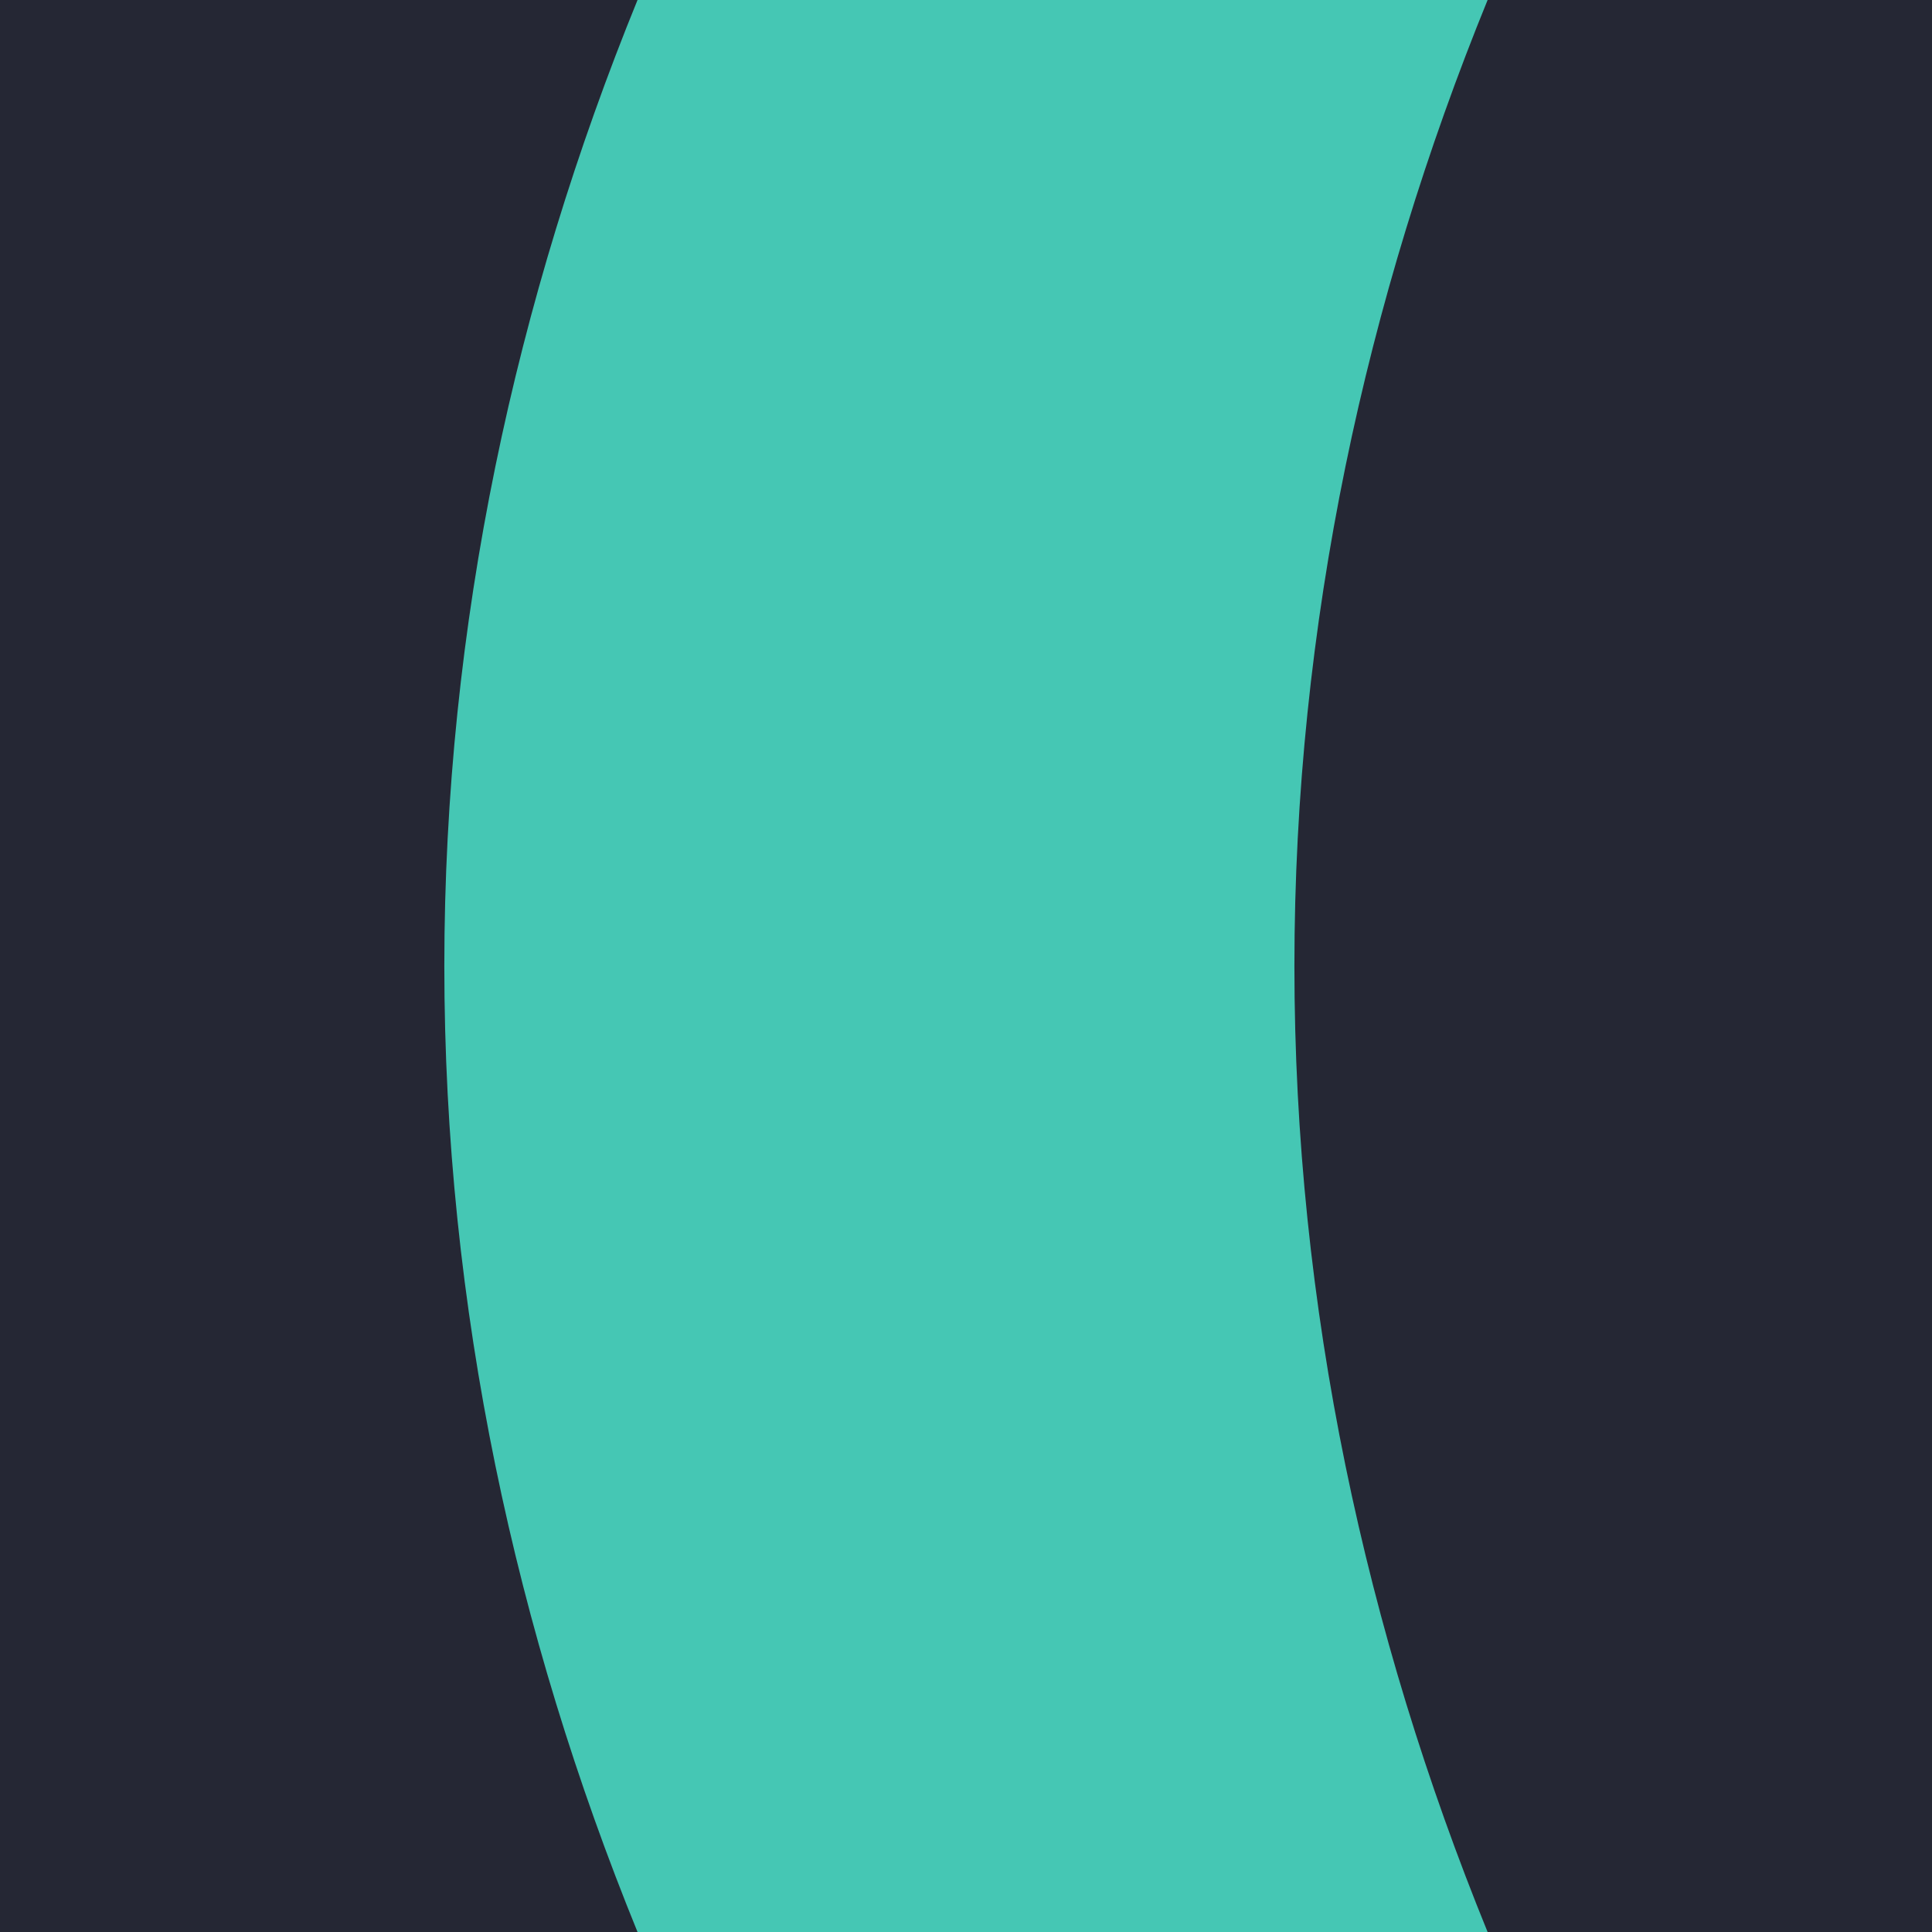 <svg width="56" height="56" viewBox="0 0 56 56" fill="none" xmlns="http://www.w3.org/2000/svg">
<g clip-path="url(#clip0)">
<rect width="56" height="56" fill="#252734"/>
<path d="M43.119 56L18.479 56C14.956 47.36 12.879 37.907 12.879 28C12.879 18.093 14.956 8.64 18.479 -2.39252e-06L43.119 -2.38419e-07C39.596 8.64 37.519 18.093 37.519 28C37.519 37.907 39.596 47.36 43.119 56Z" fill="#45C7B4"/>
</g>
<defs>
<clipPath id="clip0">
<rect width="56" height="56" fill="white"/>
</clipPath>
</defs>
</svg>
